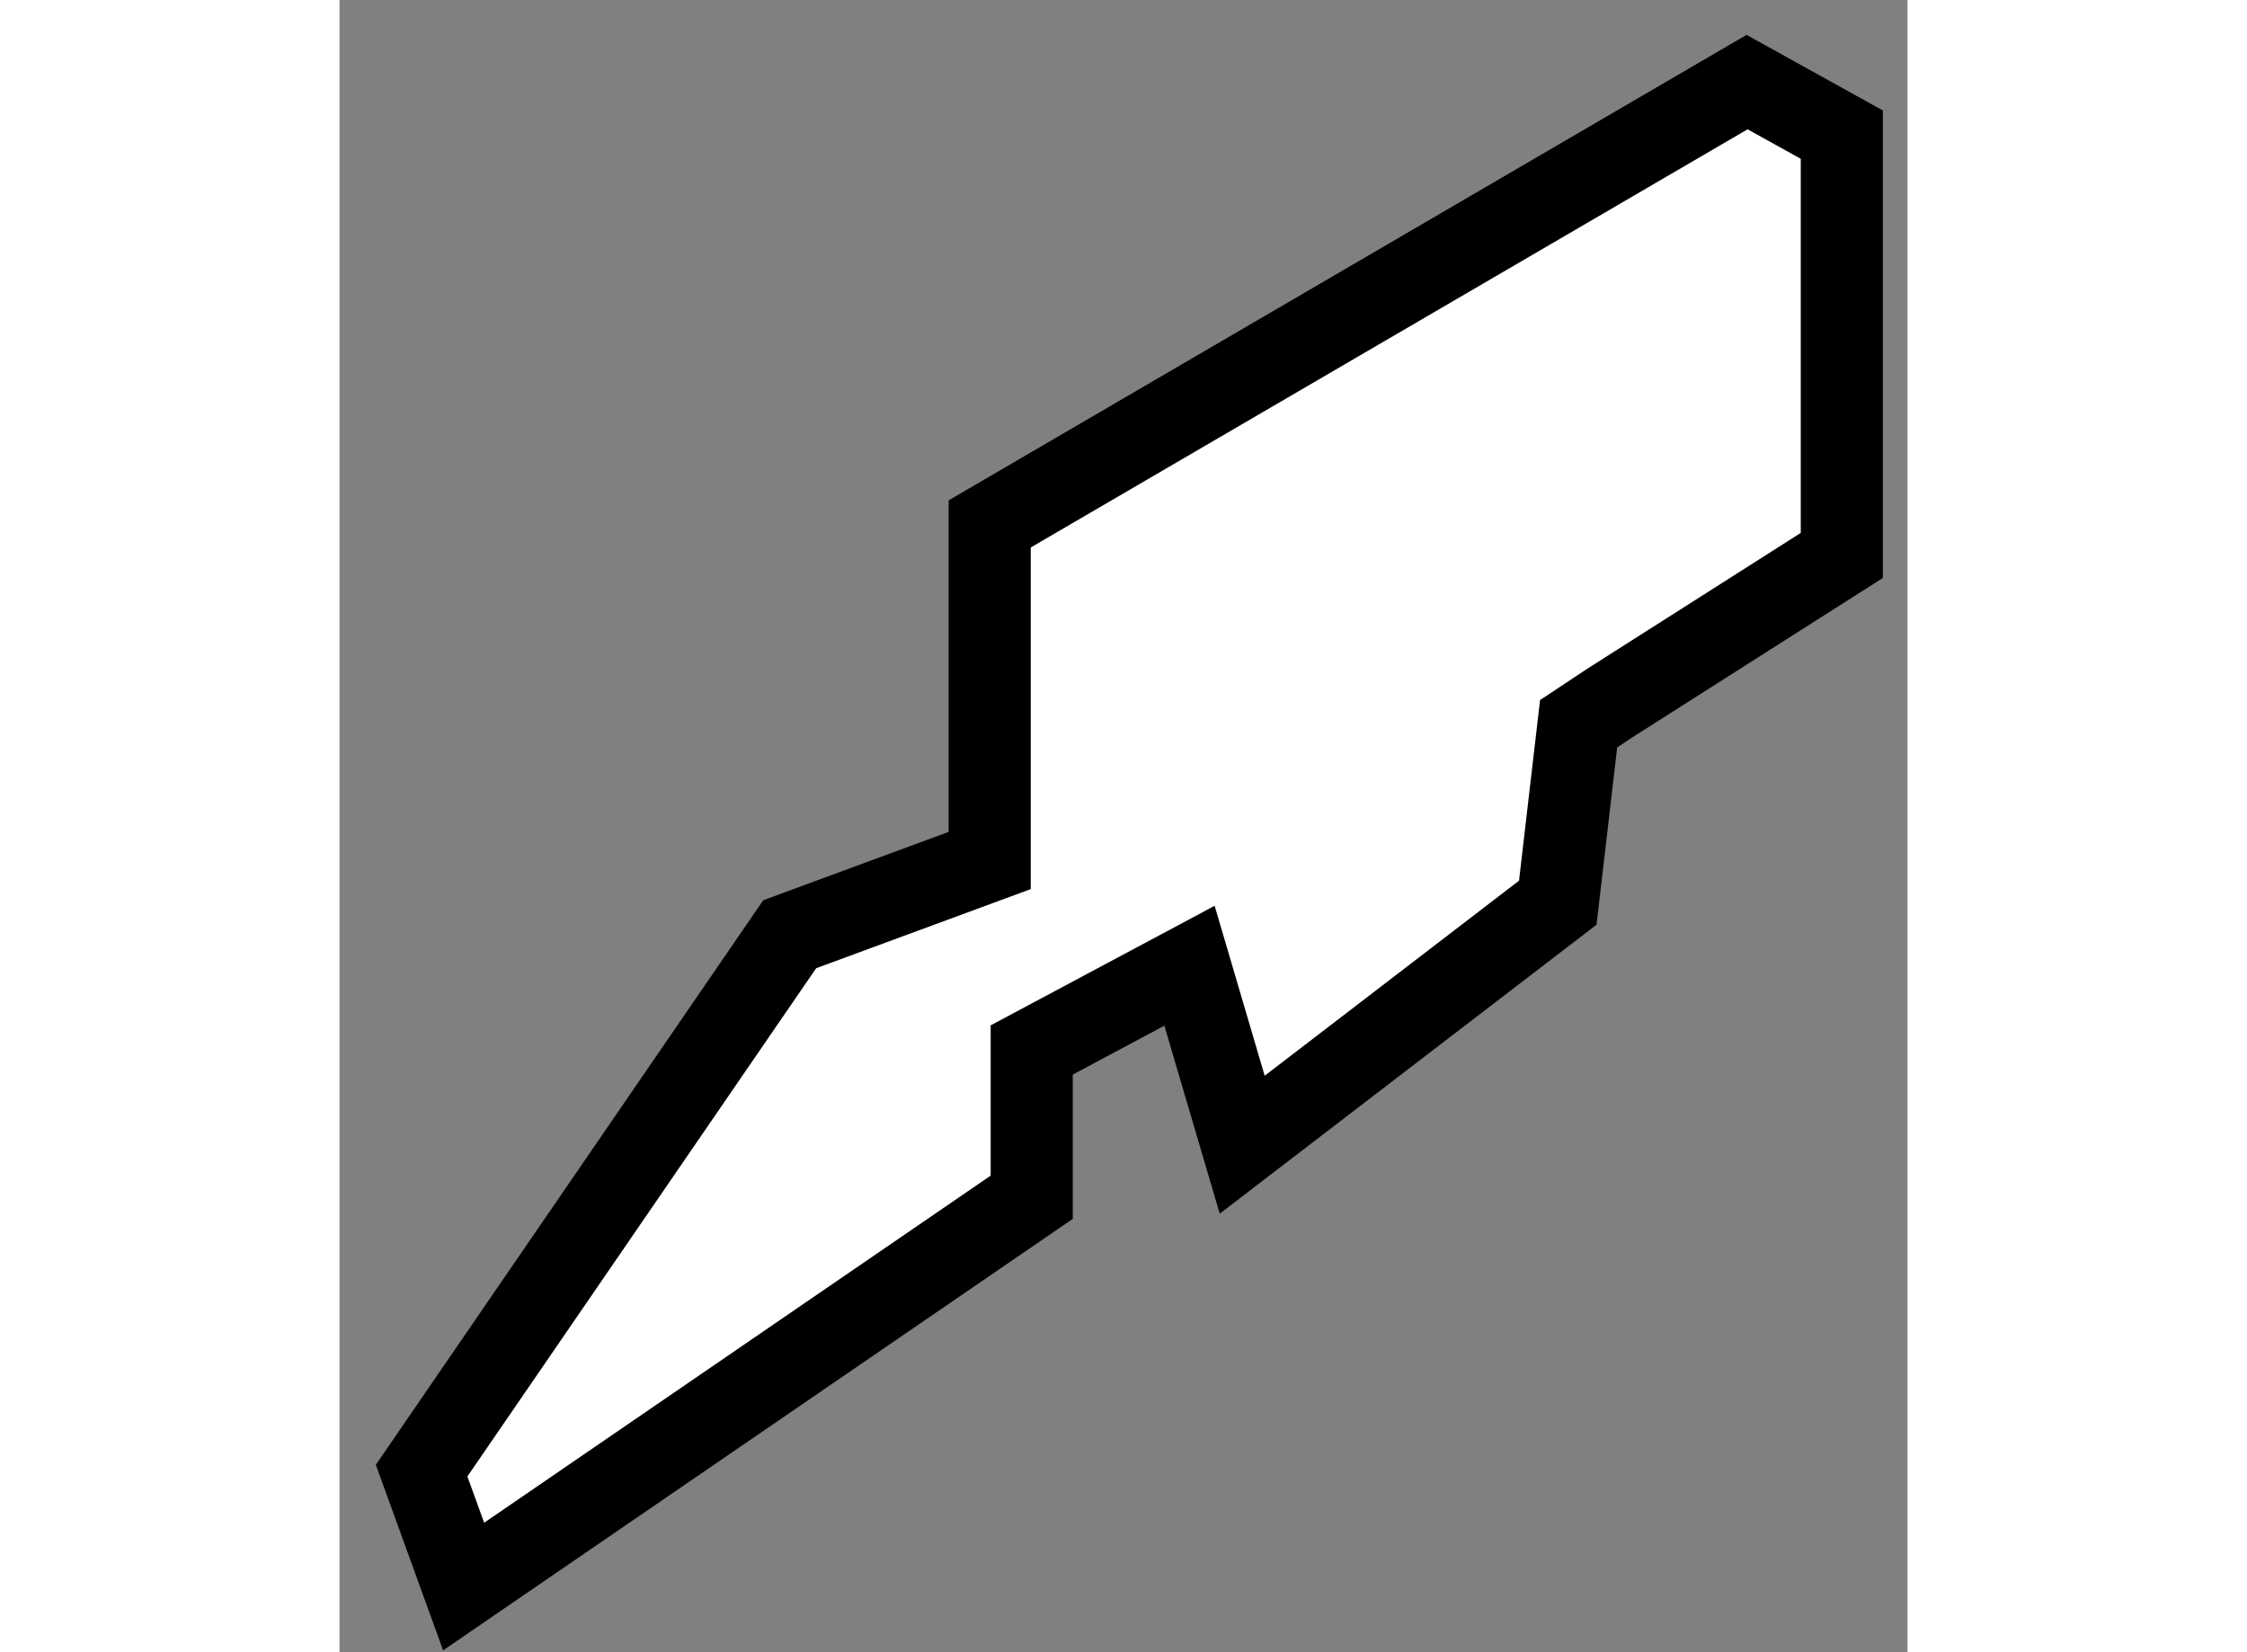 <?xml version="1.0" encoding="utf-8"?>
<!-- Generator: Adobe Illustrator 15.1.0, SVG Export Plug-In . SVG Version: 6.00 Build 0)  -->
<!DOCTYPE svg PUBLIC "-//W3C//DTD SVG 1.1//EN" "http://www.w3.org/Graphics/SVG/1.1/DTD/svg11.dtd">
<svg version="1.1" xmlns="http://www.w3.org/2000/svg" xmlns:xlink="http://www.w3.org/1999/xlink" x="0px" y="0px" width="244.8px"
	 height="180px" viewBox="92.079 23.772 9.55 10.063" enable-background="new 0 0 244.8 180" xml:space="preserve">
	
<rect x="92.079" y="23.772" width="9.55" height="10.063" fill="#808080" stroke="none"/>
	
<g><polygon fill="#FFFFFF" stroke="#000000" stroke-width="0.5" points="99.819,28.052 101.229,27.155 101.229,24.592 
			100.652,24.272 96.039,26.963 96.039,27.412 96.039,29.013 94.821,29.462 92.579,32.729 92.835,33.435 96.295,31.064 
			96.295,30.167 97.256,29.654 97.577,30.744 99.499,29.27 99.626,28.18 		"></polygon></g>


</svg>